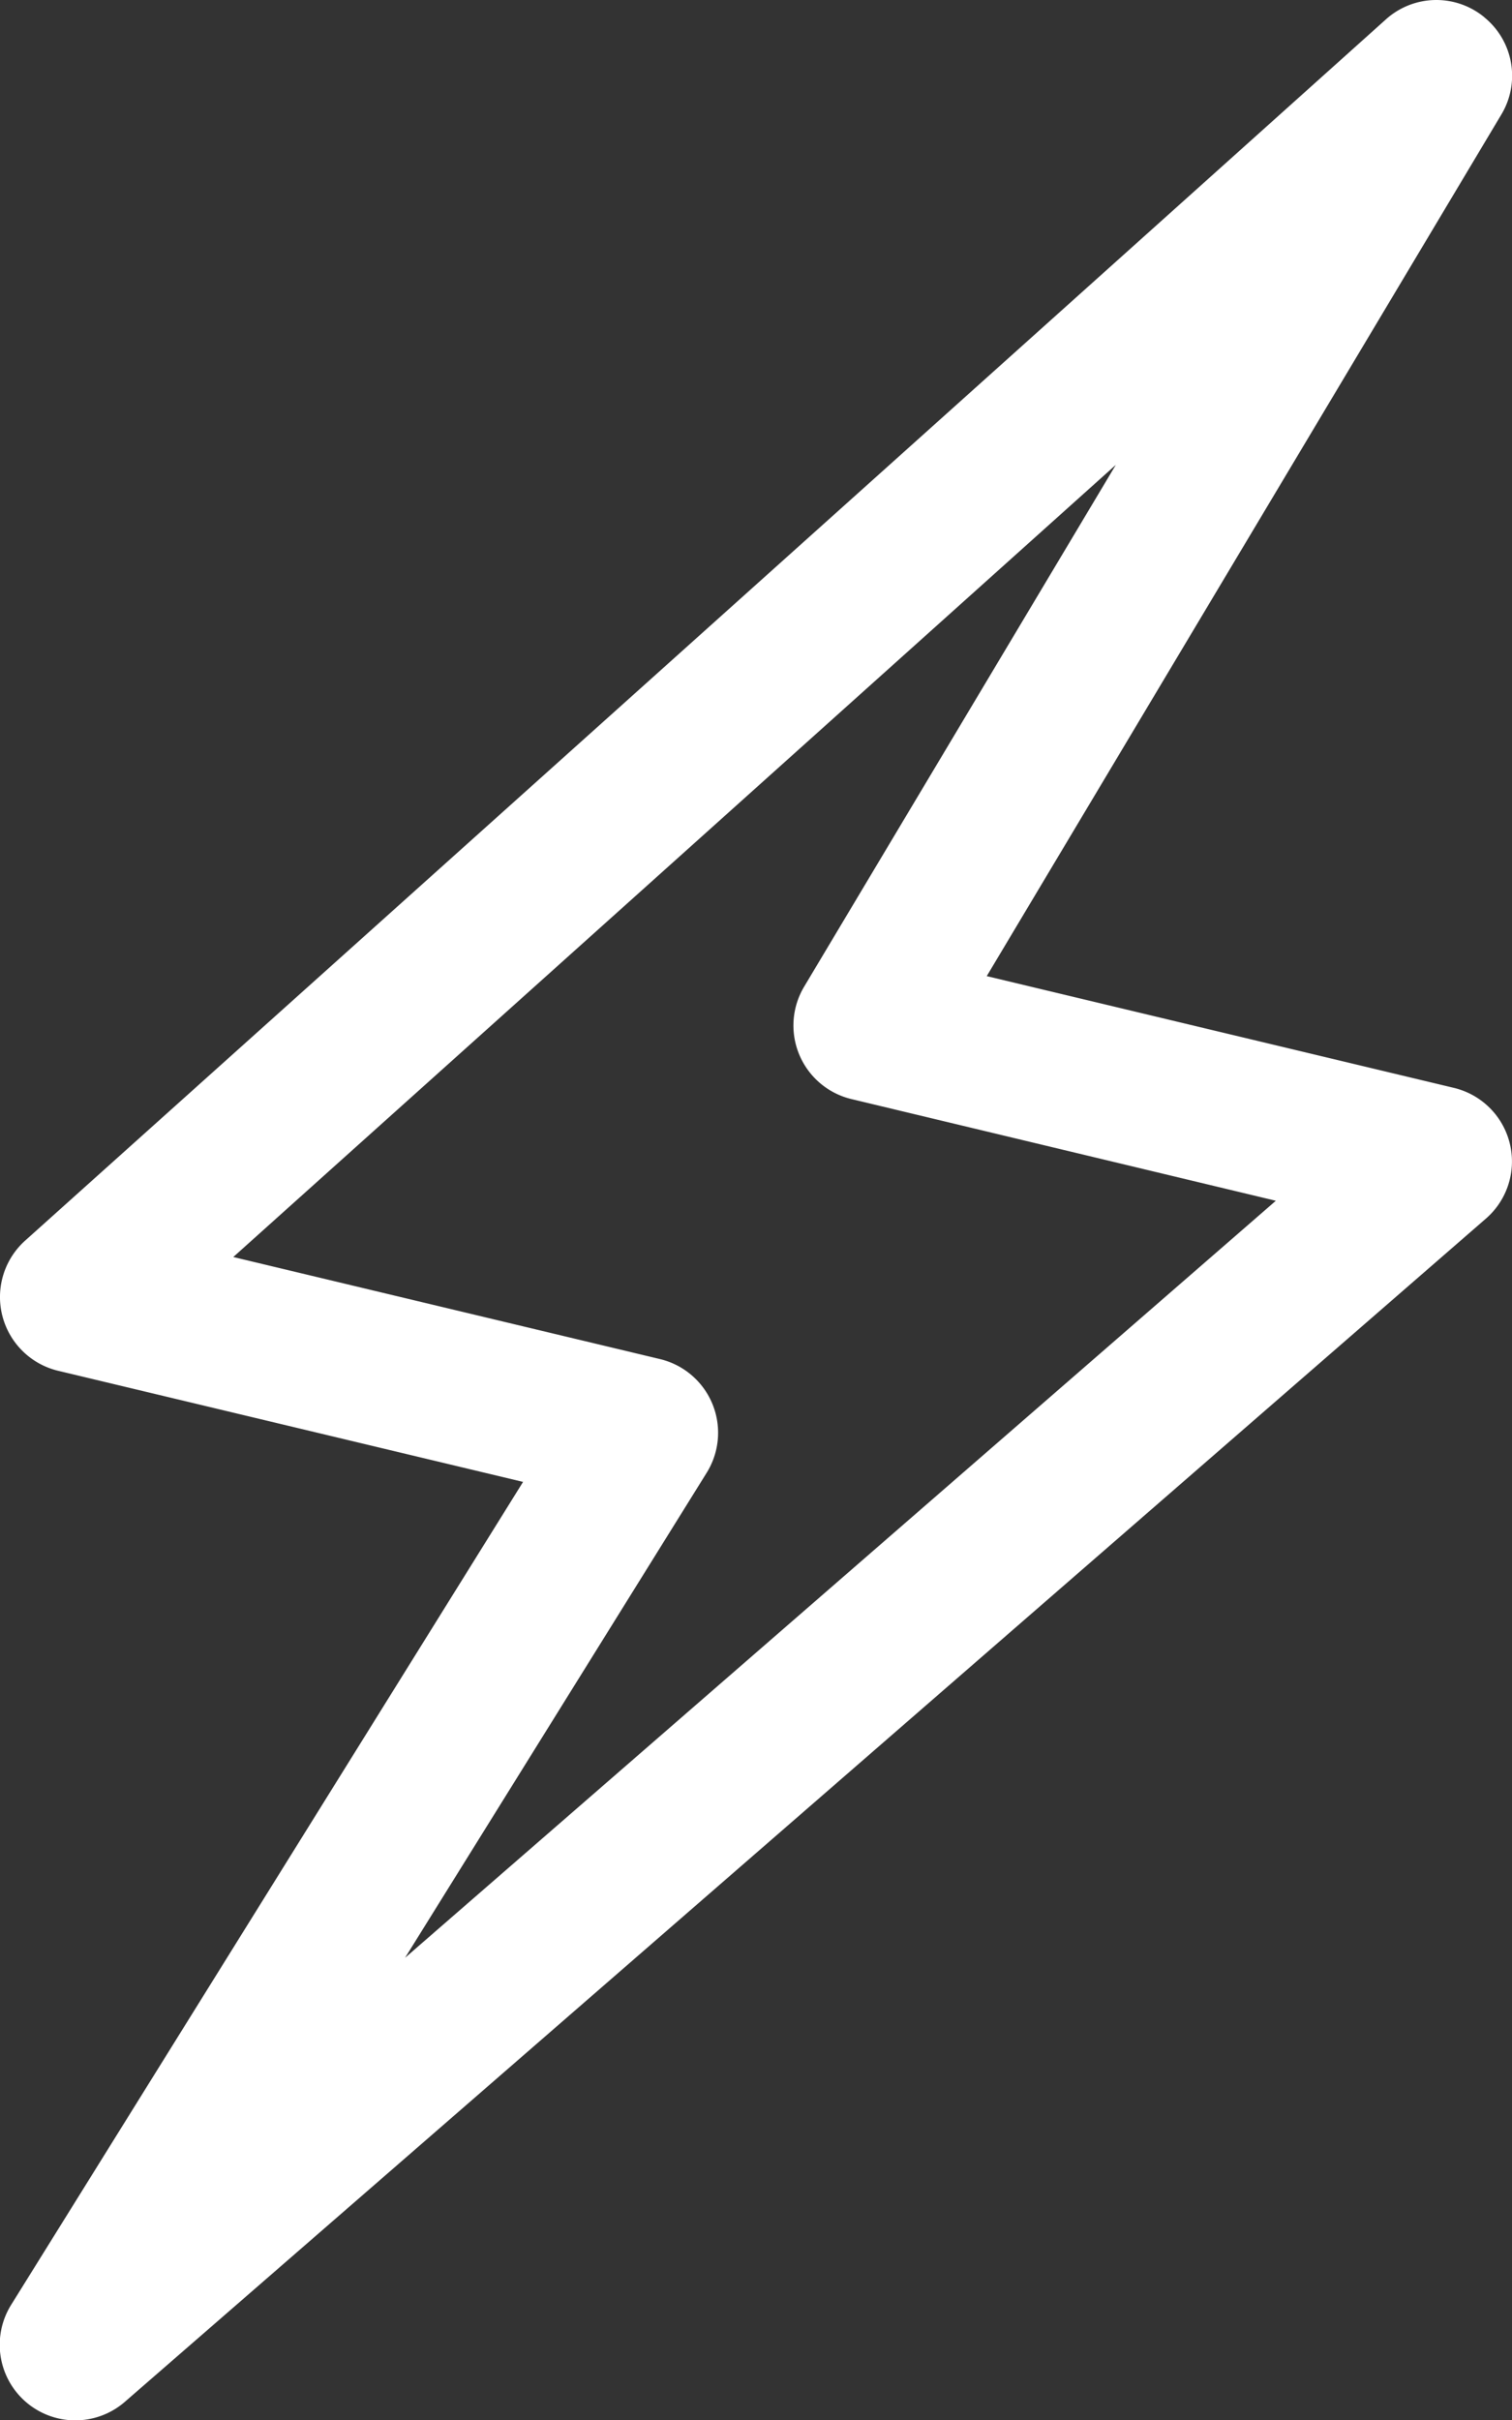 <svg xmlns="http://www.w3.org/2000/svg" width="17.85" height="28.561" viewBox="0 0 17.85 28.561"><rect x="0" y="0" width="17.85" height="28.561" fill="#333333" stroke="none"/><g transform="translate(-24.567 -9.557)"><path d="M430.069,300.793a.888.888,0,0,1,.2,1.147l-6.075,10.168,5.516,1.319a.893.893,0,0,1,.38,1.54L414.023,328.93a.892.892,0,0,1-1.344-1.145l6.041-9.708-5.491-1.312a.895.895,0,0,1-.389-1.534l16.066-14.414a.89.89,0,0,1,1.163-.025Zm-14.77,14.63,5.04,1.205a.894.894,0,0,1,.55,1.339l-3.562,5.726,10.28-8.934-5.01-1.2a.893.893,0,0,1-.559-1.326l3.68-6.159Z" transform="translate(-387.978 -291.031)" fill="#fff" fill-rule="evenodd"/></g></svg>
